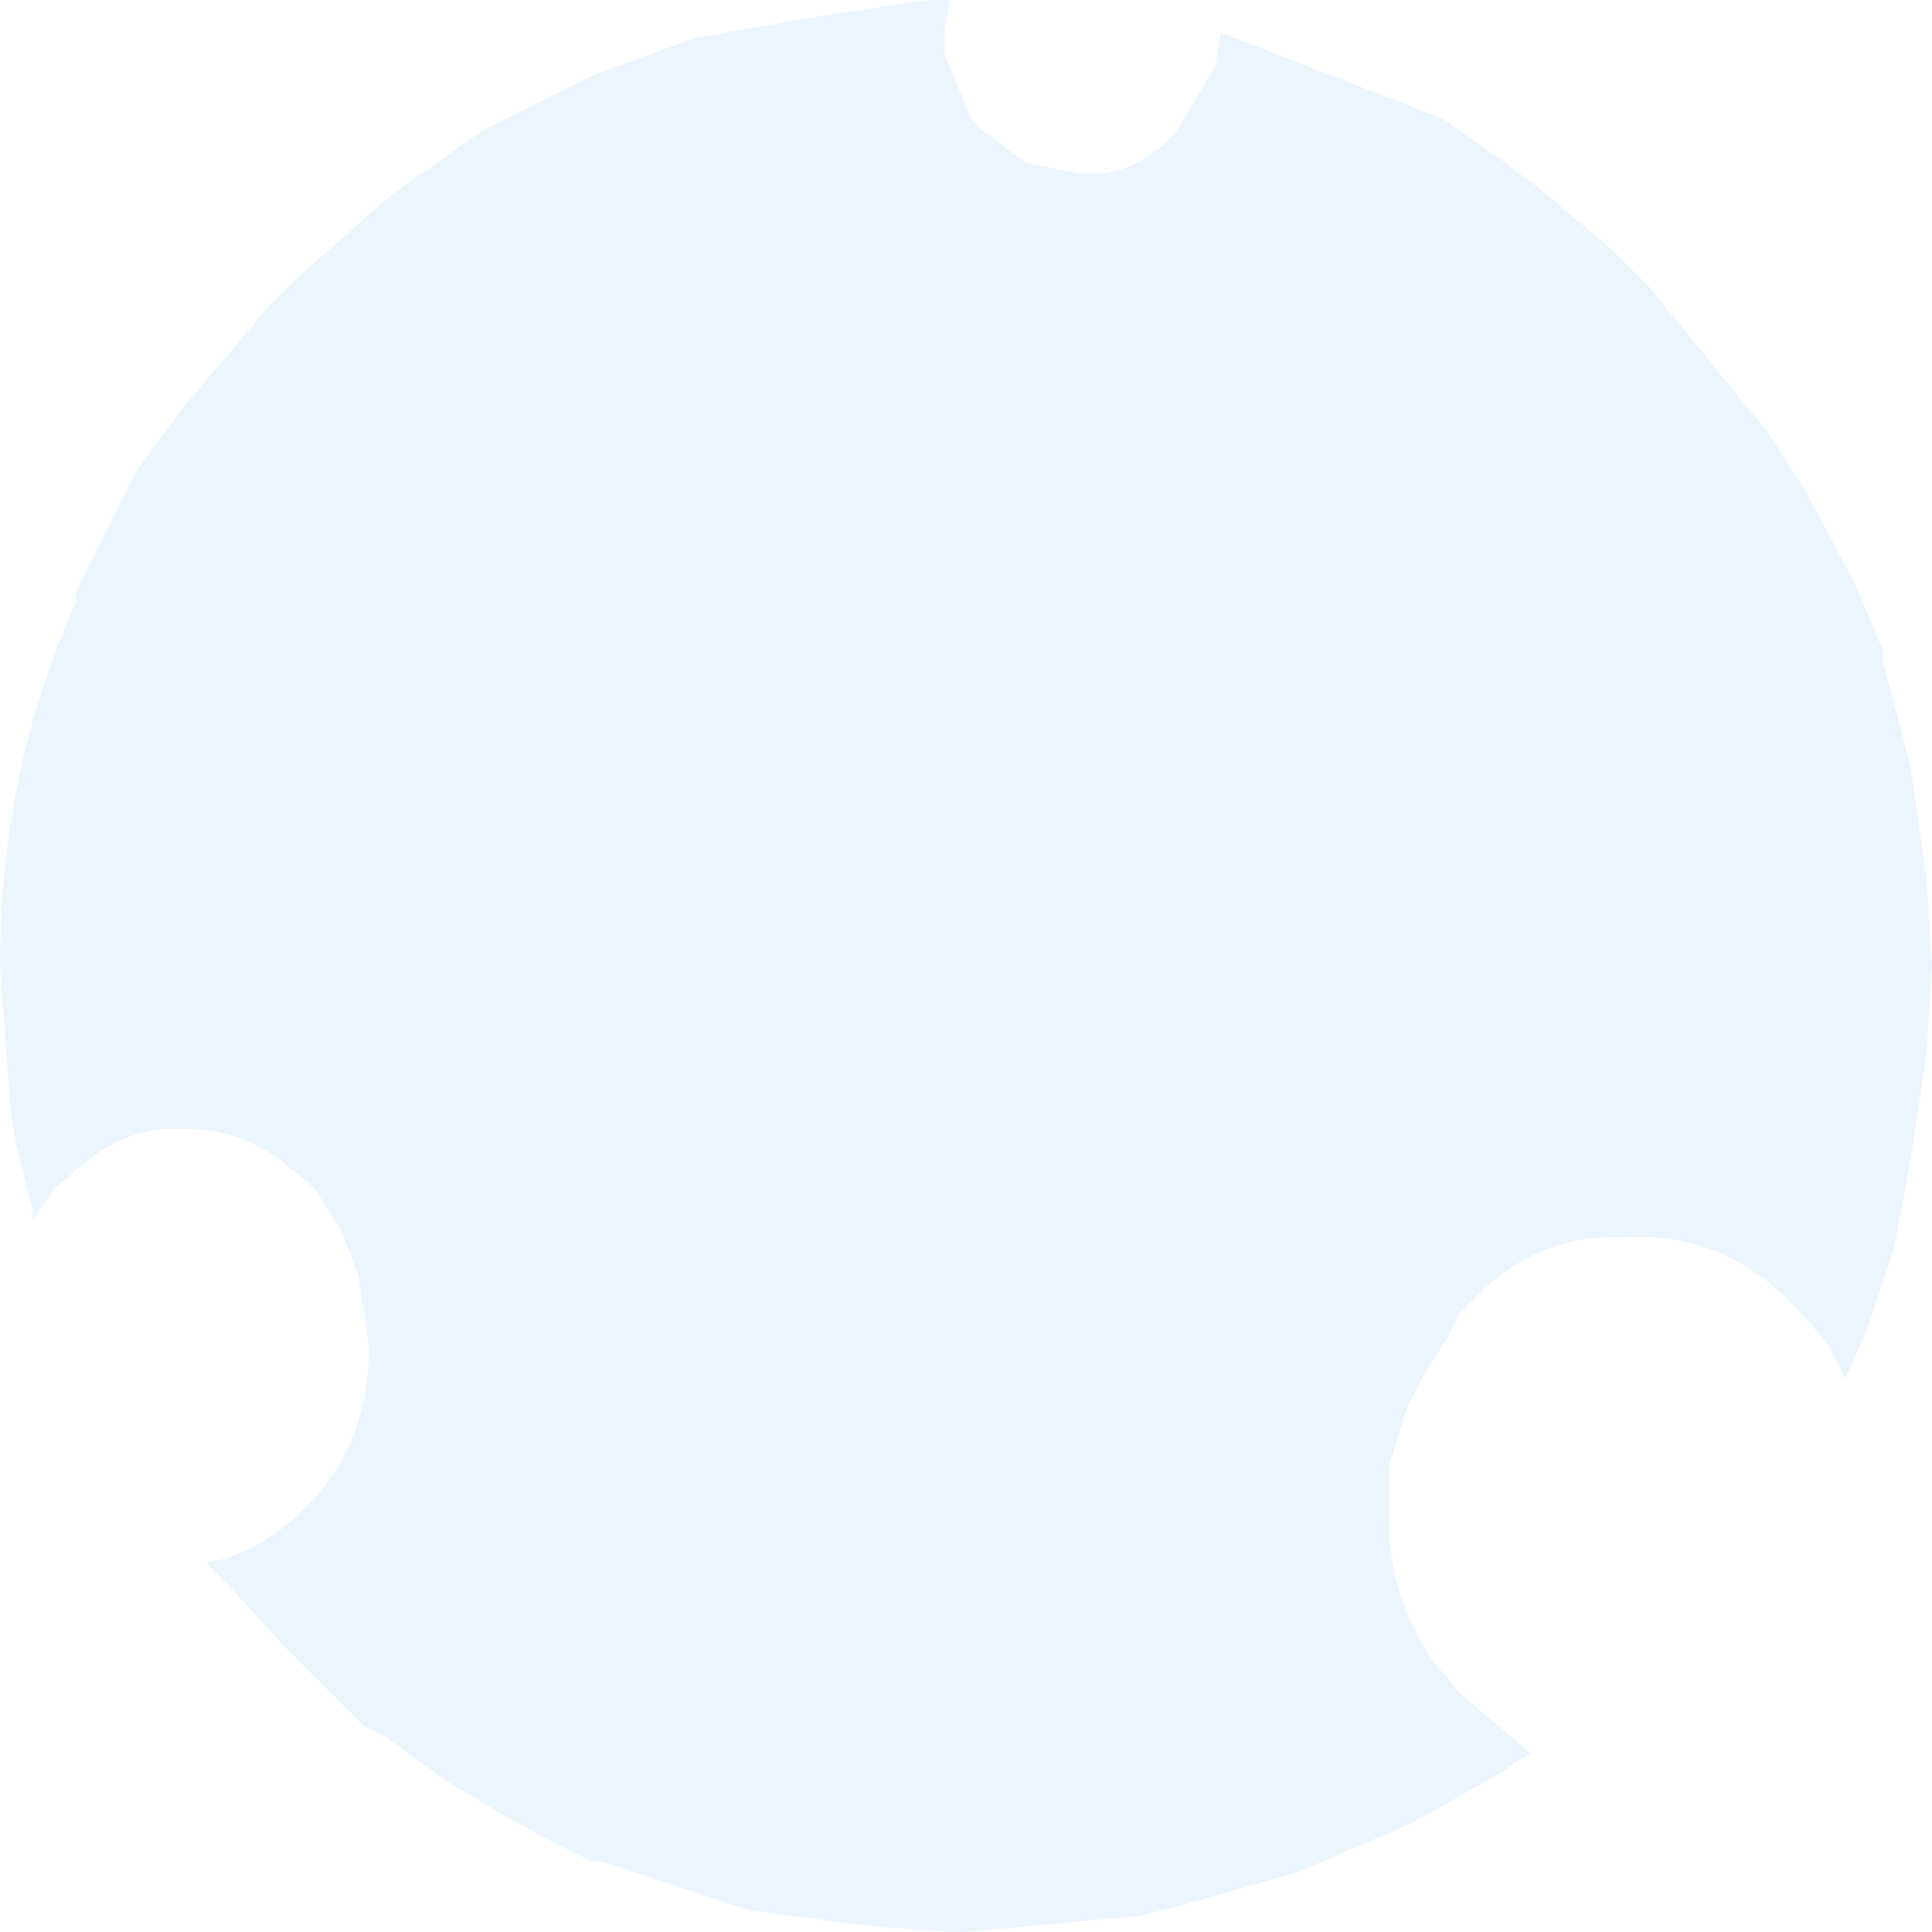 <?xml version="1.0" encoding="UTF-8" standalone="no"?>
<svg xmlns:xlink="http://www.w3.org/1999/xlink" height="17.8px" width="17.8px" xmlns="http://www.w3.org/2000/svg">
  <g transform="matrix(1.0, 0.0, 0.0, 1.0, 10.5, 11.0)">
    <path d="M6.15 -6.45 L6.6 -5.6 6.85 -5.0 6.85 -4.9 7.1 -3.95 7.25 -2.9 7.3 -2.1 7.25 -1.3 7.1 -0.3 6.95 0.5 6.7 1.25 6.5 1.7 6.35 1.4 6.1 1.1 6.0 1.0 Q5.35 0.35 4.5 0.4 3.65 0.35 3.05 1.0 L2.95 1.1 2.85 1.3 2.6 1.7 2.45 2.0 2.3 2.5 2.3 2.85 2.3 2.95 2.3 3.05 Q2.3 3.7 2.7 4.3 L2.95 4.6 3.6 5.15 3.3 5.35 2.5 5.8 1.45 6.25 0.4 6.55 0.0 6.65 -1.6 6.8 -1.7 6.8 -2.45 6.75 -3.6 6.6 -4.65 6.25 -4.95 6.15 -5.05 6.15 -5.45 5.95 -5.9 5.7 -6.4 5.4 -6.95 5.0 -7.15 4.9 -7.45 4.6 -7.85 4.2 -8.4 3.6 -8.6 3.4 Q-8.05 3.3 -7.6 2.8 -7.1 2.25 -7.1 1.4 L-7.2 0.75 -7.35 0.35 -7.6 -0.05 -7.9 -0.3 Q-8.3 -0.6 -8.8 -0.6 L-9.0 -0.6 Q-9.4 -0.55 -9.7 -0.3 L-10.0 -0.05 -10.2 0.25 -10.2 0.15 -10.35 -0.45 -10.4 -0.75 -10.5 -2.1 Q-10.5 -3.9 -9.8 -5.45 L-9.8 -5.55 -9.35 -6.45 -9.25 -6.65 -8.85 -7.2 -8.3 -7.85 -8.05 -8.15 -7.85 -8.35 -7.75 -8.45 -6.9 -9.2 -6.05 -9.8 -5.05 -10.3 -4.1 -10.65 -2.95 -10.85 -1.95 -11.0 -1.75 -11.0 -1.8 -10.7 -1.8 -10.6 -1.8 -10.5 -1.55 -9.9 -1.45 -9.8 -1.05 -9.5 -0.55 -9.4 -0.45 -9.4 -0.35 -9.4 Q0.0 -9.45 0.25 -9.7 L0.35 -9.8 0.7 -10.4 0.75 -10.7 2.55 -10.0 2.8 -9.9 3.3 -9.55 3.7 -9.25 4.35 -8.7 4.7 -8.35 5.8 -7.0 6.15 -6.45" fill="#d3e7fa" fill-opacity="0.431" fill-rule="evenodd" stroke="none"/>
    <path d="M6.15 -6.45 L6.6 -5.6 6.85 -5.0 6.85 -4.9 7.1 -3.95 7.25 -2.9 7.3 -2.1 7.25 -1.3 7.1 -0.3 6.95 0.5 6.7 1.25 6.5 1.7 6.35 1.4 6.1 1.1 6.0 1.0 Q5.35 0.35 4.5 0.4 3.65 0.35 3.05 1.0 L2.95 1.1 2.85 1.3 2.6 1.7 2.45 2.0 2.3 2.5 2.3 2.85 2.3 2.95 2.3 3.05 Q2.3 3.7 2.7 4.3 L2.95 4.6 3.6 5.15 3.3 5.35 2.5 5.8 1.45 6.25 0.4 6.55 0.0 6.65 -1.6 6.8 -1.7 6.8 -2.45 6.75 -3.6 6.6 -4.65 6.25 -4.95 6.15 -5.05 6.15 -5.45 5.95 -5.9 5.7 -6.4 5.4 -6.95 5.0 -7.15 4.9 -7.45 4.6 -7.85 4.2 -8.4 3.6 -8.6 3.4 Q-8.05 3.3 -7.6 2.8 -7.1 2.25 -7.1 1.4 L-7.2 0.75 -7.35 0.35 -7.6 -0.05 -7.9 -0.3 Q-8.3 -0.6 -8.8 -0.6 L-9.0 -0.6 Q-9.4 -0.55 -9.7 -0.3 L-10.0 -0.05 -10.2 0.25 -10.2 0.15 -10.35 -0.45 -10.4 -0.75 -10.5 -2.1 Q-10.5 -3.9 -9.8 -5.45 L-9.8 -5.55 -9.35 -6.45 -9.25 -6.65 -8.85 -7.2 -8.3 -7.85 -8.05 -8.15 -7.85 -8.35 -7.75 -8.45 -6.9 -9.2 -6.05 -9.8 -5.05 -10.3 -4.1 -10.65 -2.95 -10.85 -1.95 -11.0 -1.75 -11.0 -1.8 -10.7 -1.8 -10.6 -1.8 -10.5 -1.55 -9.9 -1.45 -9.8 -1.05 -9.5 -0.55 -9.4 -0.45 -9.4 -0.35 -9.4 Q0.0 -9.45 0.25 -9.7 L0.35 -9.8 0.7 -10.4 0.75 -10.7 2.55 -10.0 2.8 -9.9 3.3 -9.55 3.7 -9.25 4.35 -8.7 4.7 -8.35 5.8 -7.0 6.15 -6.45 M2.5 -6.45 L2.9 -6.4 3.0 -6.4 3.1 -6.3 3.2 -6.25 3.4 -6.15 3.5 -6.05 3.8 -5.85 3.9 -5.75 4.1 -5.5 4.2 -5.3 4.3 -5.05 4.35 -4.8 4.35 -4.6 4.4 -4.4 4.4 -4.3 4.35 -3.75 4.35 -3.65 4.35 -3.55 4.35 -3.5 4.3 -3.4 4.25 -3.3 4.1 -3.1 4.0 -3.0 3.9 -2.9 3.8 -2.8 3.7 -2.7 3.5 -2.6 3.4 -2.5 3.1 -2.3 3.0 -2.25 2.8 -2.2 2.35 -2.15 2.25 -2.15 2.15 -2.15 2.05 -2.15 1.95 -2.15 1.85 -2.15 1.65 -2.25 0.85 -2.8 0.75 -2.9 0.65 -3.0 0.55 -3.1 0.45 -3.2 0.4 -3.3 0.4 -3.4 0.3 -3.6 0.25 -4.3 0.35 -4.95 0.4 -5.15 0.5 -5.25 0.55 -5.35 0.55 -5.45 0.85 -5.85 0.95 -5.95 1.15 -6.05 1.35 -6.2 1.6 -6.3 1.8 -6.4 2.0 -6.45 2.1 -6.45 2.2 -6.45 2.3 -6.45 2.35 -6.45 2.5 -6.45 M-4.45 -7.05 L-4.35 -6.95 -4.25 -6.85 -4.15 -6.75 -4.05 -6.55 -3.95 -6.35 -3.95 -6.15 -3.9 -5.95 -3.9 -5.8 -3.9 -5.7 -3.95 -5.25 -4.05 -5.05 -4.1 -4.95 -4.35 -4.65 -4.45 -4.55 -4.55 -4.45 -4.6 -4.45 -4.85 -4.3 -4.95 -4.3 -5.05 -4.25 -5.45 -4.15 -5.55 -4.15 -5.65 -4.15 -5.75 -4.15 -5.85 -4.15 -5.95 -4.25 -6.55 -4.65 -6.7 -4.85 -6.7 -4.9 -6.8 -5.0 -6.9 -5.1 -6.9 -5.2 -6.9 -5.3 -6.9 -5.4 -7.0 -5.8 -6.95 -6.25 -6.9 -6.35 -6.9 -6.45 -6.85 -6.55 -6.55 -6.95 -6.45 -7.05 -6.25 -7.15 -6.15 -7.25 -6.05 -7.35 -5.95 -7.35 -5.85 -7.35 -5.75 -7.35 -5.65 -7.35 -5.55 -7.35 -5.45 -7.45 -5.35 -7.45 -5.25 -7.45 -4.95 -7.35 -4.85 -7.3 -4.75 -7.2 -4.65 -7.2 -4.55 -7.1 -4.45 -7.05 M-1.95 2.15 L-1.85 2.25 -1.75 2.35 -1.7 2.45 -1.6 2.55 -1.5 2.65 -1.4 2.85 -1.4 3.05 -1.35 3.2 -1.35 3.35 -1.4 3.7 -1.4 3.75 -1.4 3.85 -1.45 3.95 -1.45 4.05 -1.55 4.15 -1.75 4.35 -1.85 4.45 -2.1 4.6 -2.2 4.6 -2.3 4.65 -2.7 4.75 -2.8 4.75 -2.9 4.75 -3.0 4.75 -3.7 4.35 -3.7 4.3 -3.7 4.25 -3.8 4.15 -3.9 4.05 -3.9 3.95 -3.9 3.85 -4.0 3.75 -4.1 3.35 -4.05 2.95 -4.05 2.85 -4.0 2.75 -3.9 2.65 -3.7 2.35 -3.6 2.25 -3.4 2.15 -3.3 2.05 -3.2 2.05 -3.1 2.05 -3.0 2.05 -2.9 2.0 -2.8 2.0 -2.7 1.95 -2.6 1.95 -2.5 1.95 -2.2 2.05 -2.1 2.05 -2.05 2.05 -1.95 2.15" fill="none" stroke="#000000" stroke-linecap="round" stroke-linejoin="round" stroke-opacity="0.0" stroke-width="1.0"/>
  </g>
</svg>
